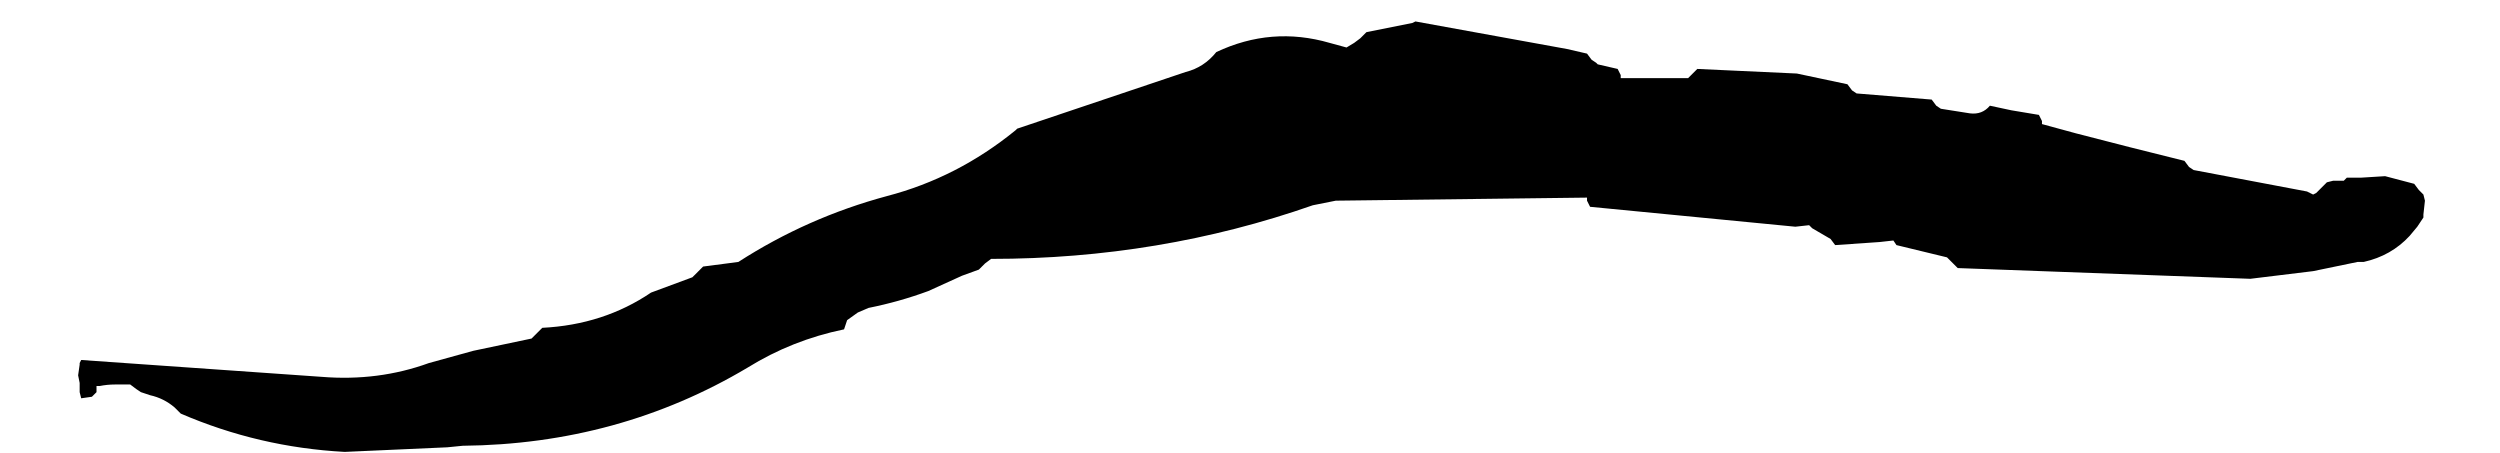 <?xml version="1.0" encoding="UTF-8" standalone="no"?>
<svg xmlns:xlink="http://www.w3.org/1999/xlink" height="14.8px" width="81.6px" xmlns="http://www.w3.org/2000/svg">
  <g transform="matrix(1.0, 0.0, 0.0, 1.0, 18.9, 27.25)">
    <path d="M-16.35 -15.0 L-16.35 -15.0 -16.3 -14.75 -16.3 -14.55 -16.3 -14.45 -16.3 -14.45 -16.25 -14.25 -15.9 -14.3 -15.75 -14.45 -15.75 -14.65 -15.65 -14.65 Q-15.4 -14.7 -15.15 -14.7 L-14.65 -14.7 -14.45 -14.55 -14.3 -14.45 -14.0 -14.35 Q-13.55 -14.25 -13.2 -13.95 L-13.0 -13.75 Q-10.45 -12.65 -7.65 -12.5 L-4.3 -12.65 -3.8 -12.7 Q1.3 -12.75 5.5 -15.25 6.95 -16.15 8.65 -16.5 L8.7 -16.65 8.75 -16.8 9.1 -17.05 9.45 -17.2 Q10.45 -17.4 11.4 -17.75 L12.5 -18.25 13.05 -18.45 13.25 -18.65 13.45 -18.8 Q18.95 -18.8 23.95 -20.55 L24.7 -20.7 32.9 -20.8 32.9 -20.7 33.0 -20.5 39.7 -19.85 40.15 -19.9 40.25 -19.8 40.85 -19.45 41.0 -19.25 42.45 -19.35 42.9 -19.4 43.0 -19.25 44.65 -18.85 44.7 -18.8 44.8 -18.7 45.0 -18.5 54.55 -18.15 56.6 -18.4 58.05 -18.7 58.25 -18.7 Q59.15 -18.9 59.75 -19.55 L60.0 -19.85 60.1 -20.0 60.2 -20.15 60.2 -20.25 60.25 -20.7 60.2 -20.9 60.05 -21.05 59.9 -21.25 58.95 -21.5 58.15 -21.45 57.9 -21.45 57.7 -21.45 57.6 -21.35 57.4 -21.35 57.25 -21.35 57.05 -21.3 56.9 -21.15 56.7 -20.95 56.6 -20.9 56.4 -21.0 52.7 -21.7 52.55 -21.8 52.4 -22.0 50.6 -22.45 48.85 -22.9 47.75 -23.2 47.75 -23.3 47.65 -23.5 46.75 -23.65 46.05 -23.8 Q45.8 -23.5 45.4 -23.55 L44.45 -23.7 44.3 -23.8 44.15 -24.0 41.7 -24.2 41.55 -24.3 41.4 -24.5 39.75 -24.85 36.5 -25.0 36.4 -24.9 36.2 -24.7 34.0 -24.7 34.0 -24.8 33.9 -25.0 33.25 -25.15 33.2 -25.2 33.05 -25.3 32.9 -25.5 32.25 -25.65 27.3 -26.55 27.2 -26.5 25.7 -26.2 25.5 -26.0 25.3 -25.85 25.05 -25.7 24.5 -25.85 Q22.6 -26.4 20.8 -25.55 20.4 -25.05 19.8 -24.9 L14.3 -23.05 14.25 -23.0 Q12.35 -21.45 10.05 -20.85 7.45 -20.15 5.2 -18.7 L4.05 -18.55 4.0 -18.5 3.9 -18.4 3.7 -18.2 2.35 -17.7 Q0.8 -16.65 -1.2 -16.55 L-1.25 -16.5 -1.35 -16.4 -1.55 -16.2 -3.45 -15.8 -4.9 -15.4 Q-6.55 -14.8 -8.4 -14.95 L-16.25 -15.5 -16.3 -15.4 -16.3 -15.35 -16.35 -15.0" fill="#000000" fill-rule="evenodd" stroke="none">
      <animate attributeName="fill" dur="2s" repeatCount="indefinite" values="#000000;#000001"/>
      <animate attributeName="fill-opacity" dur="2s" repeatCount="indefinite" values="1.0;1.0"/>
      <animate attributeName="d" dur="2s" repeatCount="indefinite" values="M-16.35 -15.0 L-16.35 -15.0 -16.3 -14.75 -16.3 -14.55 -16.3 -14.45 -16.3 -14.45 -16.25 -14.25 -15.9 -14.3 -15.75 -14.45 -15.75 -14.65 -15.65 -14.65 Q-15.4 -14.7 -15.15 -14.7 L-14.65 -14.7 -14.45 -14.55 -14.3 -14.45 -14.0 -14.35 Q-13.55 -14.25 -13.2 -13.95 L-13.0 -13.75 Q-10.45 -12.65 -7.65 -12.5 L-4.3 -12.65 -3.8 -12.7 Q1.3 -12.75 5.5 -15.25 6.95 -16.15 8.65 -16.5 L8.7 -16.65 8.75 -16.8 9.1 -17.05 9.45 -17.2 Q10.45 -17.4 11.4 -17.75 L12.5 -18.25 13.05 -18.45 13.25 -18.65 13.45 -18.8 Q18.95 -18.8 23.95 -20.55 L24.7 -20.7 32.9 -20.8 32.9 -20.7 33.0 -20.5 39.7 -19.85 40.15 -19.9 40.25 -19.8 40.85 -19.45 41.0 -19.25 42.45 -19.35 42.9 -19.4 43.0 -19.25 44.65 -18.85 44.7 -18.8 44.8 -18.7 45.0 -18.5 54.55 -18.15 56.6 -18.4 58.05 -18.7 58.25 -18.7 Q59.15 -18.9 59.75 -19.55 L60.0 -19.85 60.1 -20.0 60.2 -20.15 60.2 -20.25 60.25 -20.7 60.2 -20.9 60.05 -21.05 59.9 -21.25 58.95 -21.5 58.15 -21.45 57.9 -21.45 57.7 -21.45 57.6 -21.35 57.4 -21.35 57.25 -21.35 57.05 -21.3 56.9 -21.15 56.7 -20.95 56.6 -20.9 56.4 -21.0 52.7 -21.7 52.55 -21.8 52.4 -22.0 50.6 -22.45 48.85 -22.9 47.75 -23.2 47.75 -23.3 47.65 -23.5 46.75 -23.65 46.05 -23.8 Q45.8 -23.5 45.4 -23.55 L44.45 -23.7 44.3 -23.8 44.15 -24.0 41.7 -24.2 41.55 -24.3 41.4 -24.5 39.75 -24.85 36.5 -25.0 36.4 -24.9 36.2 -24.7 34.0 -24.7 34.0 -24.8 33.9 -25.0 33.25 -25.15 33.2 -25.2 33.05 -25.3 32.9 -25.5 32.25 -25.65 27.3 -26.55 27.2 -26.5 25.7 -26.2 25.5 -26.0 25.3 -25.85 25.05 -25.7 24.5 -25.85 Q22.6 -26.4 20.8 -25.55 20.4 -25.05 19.8 -24.9 L14.3 -23.05 14.25 -23.0 Q12.35 -21.45 10.05 -20.85 7.45 -20.15 5.2 -18.7 L4.05 -18.55 4.0 -18.5 3.9 -18.4 3.7 -18.2 2.35 -17.7 Q0.8 -16.65 -1.2 -16.55 L-1.25 -16.5 -1.35 -16.4 -1.55 -16.2 -3.45 -15.8 -4.9 -15.4 Q-6.55 -14.8 -8.4 -14.95 L-16.25 -15.5 -16.3 -15.4 -16.3 -15.35 -16.35 -15.0;M-18.9 -16.45 L-18.5 -15.95 -18.4 -15.95 -18.25 -16.05 -18.25 -16.2 -18.15 -16.2 -17.95 -16.2 -17.55 -16.25 -17.25 -16.25 -17.05 -16.25 -17.05 -16.25 Q-16.8 -16.05 -16.35 -16.0 L-15.8 -15.8 -15.5 -15.65 -15.3 -15.5 -14.95 -15.4 Q-14.55 -15.25 -14.15 -15.1 L-13.95 -15.1 Q-11.1 -14.4 -8.25 -13.7 L-5.2 -13.95 -4.7 -13.95 Q0.2 -13.8 5.1 -13.65 6.7 -13.55 8.3 -13.45 L8.6 -13.45 8.9 -13.45 9.3 -13.45 9.7 -13.45 Q10.7 -13.4 11.65 -13.35 L13.05 -13.25 13.75 -13.25 14.1 -13.25 14.45 -13.25 Q19.95 -13.45 25.45 -13.6 L26.25 -13.7 34.75 -14.65 34.85 -14.65 35.05 -14.65 41.7 -15.7 42.3 -15.8 42.4 -15.8 42.9 -15.9 43.1 -15.9 44.6 -16.2 45.2 -16.3 45.3 -16.3 47.1 -16.6 47.1 -16.6 47.2 -16.6 47.4 -16.6 57.1 -18.55 59.1 -18.95 60.6 -19.15 60.8 -19.15 Q62.0 -19.4 62.65 -20.2 L62.7 -20.6 62.65 -20.75 62.5 -20.85 62.35 -20.95 61.75 -21.05 61.55 -21.15 61.35 -21.15 61.15 -21.15 60.0 -21.1 59.3 -21.0 59.15 -20.95 59.05 -20.85 58.95 -20.8 58.85 -20.75 58.6 -20.8 58.6 -20.8 58.6 -20.8 58.15 -20.95 57.95 -21.0 57.75 -21.05 54.0 -22.1 53.8 -22.2 53.6 -22.3 51.9 -22.85 50.25 -23.35 49.45 -23.55 49.35 -23.55 49.15 -23.65 48.15 -23.95 47.35 -24.15 Q46.9 -24.3 46.45 -24.4 L45.45 -24.6 45.25 -24.7 45.05 -24.8 42.55 -25.35 42.35 -25.35 42.15 -25.35 40.3 -25.65 37.9 -26.4 37.7 -26.5 37.3 -26.6 35.0 -27.05 34.9 -27.05 34.7 -27.05 34.0 -27.15 33.9 -27.15 33.7 -27.15 33.5 -27.15 32.8 -27.2 27.5 -27.15 27.4 -27.15 25.85 -27.0 25.45 -27.0 25.15 -27.0 24.75 -26.95 24.05 -26.85 Q22.15 -26.5 20.25 -26.2 19.6 -26.05 19.0 -25.95 L13.15 -24.45 13.15 -24.45 Q10.9 -23.7 8.65 -23.0 6.05 -22.05 3.5 -21.1 L2.35 -20.65 2.35 -20.65 2.15 -20.55 1.75 -20.45 0.55 -19.95 Q-1.2 -19.2 -2.9 -18.5 L-2.9 -18.5 -3.1 -18.4 -3.5 -18.2 -5.4 -17.35 -6.7 -16.75 Q-8.55 -16.6 -10.4 -16.45 L-18.65 -16.8 -18.75 -16.8 -18.8 -16.75 -18.9 -16.45"/>
    </path>
    <path d="M-16.35 -15.0 L-16.3 -15.35 -16.3 -15.4 -16.25 -15.5 -8.4 -14.95 Q-6.55 -14.8 -4.9 -15.4 L-3.45 -15.8 -1.55 -16.2 -1.35 -16.4 -1.25 -16.5 -1.2 -16.55 Q0.8 -16.65 2.35 -17.7 L3.7 -18.2 3.9 -18.4 4.0 -18.5 4.05 -18.55 5.2 -18.7 Q7.45 -20.15 10.05 -20.85 12.35 -21.45 14.25 -23.0 L14.3 -23.05 19.8 -24.9 Q20.4 -25.05 20.8 -25.55 22.6 -26.4 24.5 -25.85 L25.05 -25.7 25.3 -25.85 25.5 -26.0 25.7 -26.2 27.2 -26.5 27.3 -26.55 32.25 -25.65 32.9 -25.5 33.05 -25.3 33.2 -25.2 33.25 -25.15 33.9 -25.0 34.0 -24.8 34.0 -24.7 36.2 -24.7 36.4 -24.9 36.5 -25.0 39.75 -24.85 41.4 -24.5 41.55 -24.3 41.7 -24.2 44.15 -24.0 44.3 -23.8 44.45 -23.7 45.4 -23.55 Q45.8 -23.5 46.05 -23.8 L46.75 -23.65 47.65 -23.5 47.75 -23.3 47.75 -23.2 48.85 -22.9 50.6 -22.45 52.4 -22.0 52.55 -21.8 52.7 -21.7 56.4 -21.0 56.6 -20.9 56.7 -20.95 56.9 -21.15 57.05 -21.3 57.25 -21.35 57.4 -21.35 57.6 -21.35 57.7 -21.45 57.9 -21.45 58.15 -21.45 58.95 -21.5 59.9 -21.25 60.05 -21.05 60.2 -20.9 60.25 -20.7 60.2 -20.25 60.2 -20.15 60.1 -20.0 60.0 -19.85 59.75 -19.55 Q59.15 -18.9 58.25 -18.7 L58.05 -18.7 56.6 -18.4 54.55 -18.15 45.0 -18.5 44.8 -18.7 44.7 -18.8 44.65 -18.85 43.0 -19.25 42.9 -19.4 42.45 -19.35 41.0 -19.25 40.85 -19.45 40.25 -19.8 40.15 -19.9 39.7 -19.85 33.0 -20.5 32.9 -20.7 32.9 -20.8 24.7 -20.7 23.95 -20.55 Q18.95 -18.8 13.45 -18.8 L13.25 -18.65 13.05 -18.45 12.5 -18.25 11.4 -17.75 Q10.45 -17.4 9.45 -17.2 L9.1 -17.05 8.75 -16.8 8.7 -16.65 8.65 -16.5 Q6.95 -16.15 5.5 -15.25 1.3 -12.75 -3.8 -12.7 L-4.3 -12.65 -7.65 -12.5 Q-10.45 -12.65 -13.0 -13.75 L-13.2 -13.95 Q-13.55 -14.25 -14.0 -14.35 L-14.3 -14.45 -14.45 -14.55 -14.65 -14.7 -15.15 -14.7 Q-15.4 -14.7 -15.65 -14.65 L-15.75 -14.65 -15.75 -14.45 -15.9 -14.3 -16.25 -14.25 -16.3 -14.45 -16.3 -14.45 -16.3 -14.55 -16.3 -14.75 -16.35 -15.0 -16.35 -15.0" fill="none" stroke="#000000" stroke-linecap="round" stroke-linejoin="round" stroke-opacity="0.0" stroke-width="1.0">
      <animate attributeName="stroke" dur="2s" repeatCount="indefinite" values="#000000;#000001"/>
      <animate attributeName="stroke-width" dur="2s" repeatCount="indefinite" values="0.0;0.0"/>
      <animate attributeName="fill-opacity" dur="2s" repeatCount="indefinite" values="0.0;0.0"/>
      <animate attributeName="d" dur="2s" repeatCount="indefinite" values="M-16.35 -15.0 L-16.3 -15.35 -16.3 -15.4 -16.25 -15.5 -8.4 -14.95 Q-6.55 -14.8 -4.9 -15.4 L-3.45 -15.8 -1.55 -16.2 -1.35 -16.4 -1.25 -16.5 -1.2 -16.55 Q0.8 -16.65 2.35 -17.7 L3.7 -18.2 3.9 -18.4 4.0 -18.5 4.05 -18.55 5.2 -18.7 Q7.45 -20.15 10.05 -20.85 12.35 -21.45 14.25 -23.0 L14.3 -23.05 19.8 -24.9 Q20.4 -25.05 20.8 -25.55 22.6 -26.4 24.5 -25.85 L25.05 -25.7 25.3 -25.85 25.5 -26.0 25.7 -26.2 27.2 -26.5 27.3 -26.55 32.25 -25.65 32.9 -25.5 33.05 -25.3 33.2 -25.2 33.25 -25.15 33.9 -25.0 34.0 -24.8 34.0 -24.7 36.2 -24.7 36.4 -24.9 36.5 -25.0 39.75 -24.85 41.4 -24.5 41.55 -24.3 41.7 -24.2 44.15 -24.0 44.3 -23.8 44.45 -23.7 45.4 -23.55 Q45.8 -23.5 46.05 -23.8 L46.75 -23.65 47.65 -23.5 47.75 -23.3 47.75 -23.2 48.85 -22.9 50.6 -22.45 52.4 -22.0 52.55 -21.8 52.7 -21.7 56.4 -21.0 56.6 -20.9 56.7 -20.95 56.9 -21.15 57.05 -21.3 57.25 -21.35 57.4 -21.35 57.6 -21.35 57.7 -21.45 57.9 -21.45 58.15 -21.45 58.95 -21.5 59.9 -21.25 60.05 -21.05 60.2 -20.9 60.25 -20.7 60.2 -20.25 60.2 -20.15 60.1 -20.0 60.0 -19.85 59.75 -19.55 Q59.15 -18.9 58.25 -18.7 L58.05 -18.7 56.6 -18.4 54.55 -18.15 45.0 -18.5 44.8 -18.7 44.7 -18.8 44.65 -18.85 43.0 -19.25 42.9 -19.4 42.45 -19.35 41.0 -19.25 40.85 -19.45 40.25 -19.8 40.15 -19.9 39.7 -19.85 33.0 -20.5 32.9 -20.7 32.9 -20.8 24.7 -20.7 23.95 -20.55 Q18.95 -18.8 13.45 -18.8 L13.25 -18.65 13.05 -18.45 12.5 -18.25 11.4 -17.75 Q10.45 -17.4 9.45 -17.2 L9.1 -17.05 8.75 -16.8 8.7 -16.65 8.65 -16.5 Q6.95 -16.15 5.5 -15.25 1.3 -12.75 -3.8 -12.7 L-4.3 -12.65 -7.65 -12.5 Q-10.45 -12.65 -13.0 -13.75 L-13.2 -13.95 Q-13.55 -14.25 -14.0 -14.35 L-14.3 -14.45 -14.45 -14.55 -14.65 -14.7 -15.15 -14.7 Q-15.4 -14.7 -15.65 -14.65 L-15.75 -14.65 -15.75 -14.45 -15.9 -14.3 -16.25 -14.25 -16.3 -14.45 -16.3 -14.45 -16.3 -14.55 -16.3 -14.75 -16.35 -15.0 -16.35 -15.0;M-18.9 -16.45 L-18.8 -16.75 -18.75 -16.8 -18.65 -16.8 -10.4 -16.45 Q-8.55 -16.6 -6.7 -16.75 L-5.4 -17.35 -3.5 -18.2 -3.1 -18.4 -2.9 -18.5 -2.9 -18.5 Q-1.2 -19.2 0.55 -19.95 L1.75 -20.45 2.15 -20.55 2.35 -20.65 2.35 -20.65 3.5 -21.1 Q6.05 -22.05 8.65 -23.0 10.9 -23.7 13.15 -24.45 L13.15 -24.45 19.0 -25.95 Q19.6 -26.05 20.25 -26.2 22.15 -26.5 24.05 -26.85 L24.75 -26.95 25.15 -27.0 25.45 -27.0 25.85 -27.0 27.4 -27.15 27.5 -27.15 32.8 -27.2 33.5 -27.15 33.7 -27.15 33.9 -27.15 34.0 -27.15 34.7 -27.05 34.9 -27.05 35.0 -27.05 37.3 -26.6 37.7 -26.5 37.9 -26.4 40.3 -25.65 42.15 -25.35 42.35 -25.35 42.55 -25.35 45.05 -24.8 45.25 -24.7 45.45 -24.6 46.45 -24.4 Q46.9 -24.3 47.35 -24.15 L48.15 -23.95 49.15 -23.65 49.35 -23.55 49.45 -23.55 50.25 -23.35 51.9 -22.85 53.6 -22.3 53.8 -22.2 54.0 -22.1 57.75 -21.05 57.95 -21.0 58.15 -20.95 58.6 -20.8 58.6 -20.8 58.6 -20.8 58.85 -20.75 58.95 -20.8 59.05 -20.85 59.15 -20.95 59.3 -21.0 60.0 -21.1 61.15 -21.15 61.35 -21.15 61.55 -21.15 61.75 -21.05 62.35 -20.95 62.5 -20.85 62.65 -20.75 62.7 -20.6 62.65 -20.2 Q62.0 -19.4 60.8 -19.15 L60.6 -19.15 59.1 -18.95 57.1 -18.55 47.4 -16.6 47.2 -16.6 47.1 -16.6 47.1 -16.6 45.3 -16.3 45.2 -16.3 44.6 -16.2 43.1 -15.9 42.9 -15.9 42.4 -15.8 42.3 -15.8 41.7 -15.7 35.05 -14.65 34.85 -14.65 34.75 -14.65 26.25 -13.7 25.45 -13.6 Q19.95 -13.45 14.45 -13.25 L14.1 -13.25 13.75 -13.25 13.05 -13.25 11.65 -13.35 Q10.7 -13.4 9.7 -13.45 L9.3 -13.45 8.9 -13.45 8.6 -13.45 8.3 -13.45 Q6.7 -13.55 5.1 -13.65 0.2 -13.8 -4.7 -13.95 L-5.2 -13.95 -8.25 -13.7 Q-11.1 -14.4 -13.95 -15.1 L-14.15 -15.1 Q-14.55 -15.25 -14.95 -15.4 L-15.3 -15.5 -15.5 -15.65 -15.8 -15.8 -16.35 -16.0 Q-16.8 -16.05 -17.05 -16.25 L-17.05 -16.25 -17.25 -16.25 -17.55 -16.25 -17.95 -16.2 -18.15 -16.2 -18.25 -16.2 -18.25 -16.05 -18.4 -15.95 -18.5 -15.95 -18.9 -16.45"/>
    </path>
  </g>
</svg>
